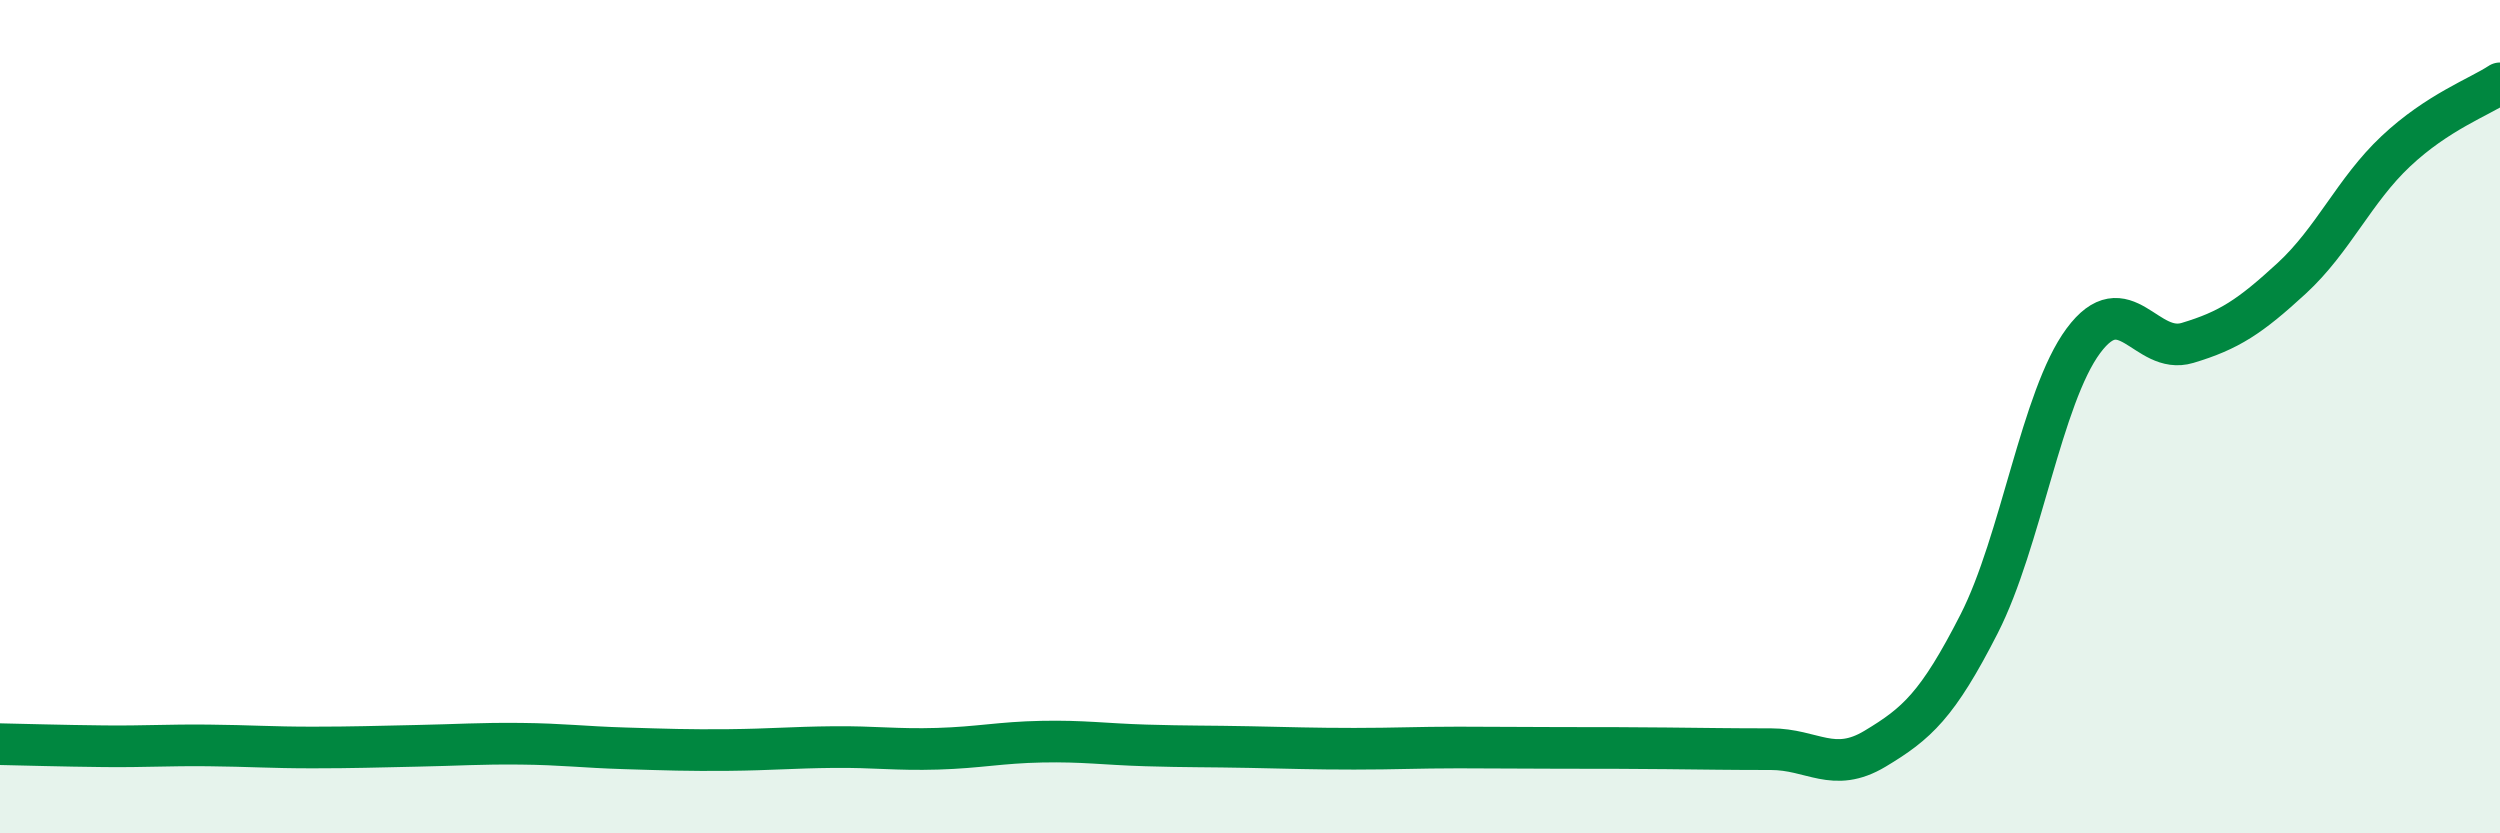 
    <svg width="60" height="20" viewBox="0 0 60 20" xmlns="http://www.w3.org/2000/svg">
      <path
        d="M 0,17.86 C 0.5,17.87 1.5,17.9 2.5,17.91 C 3.5,17.92 4,17.88 5,17.89 C 6,17.9 6.5,17.94 7.5,17.94 C 8.5,17.94 9,17.92 10,17.9 C 11,17.88 11.5,17.84 12.5,17.85 C 13.5,17.86 14,17.93 15,17.96 C 16,17.99 16.5,18.01 17.5,18 C 18.5,17.99 19,17.94 20,17.93 C 21,17.92 21.5,18 22.5,17.97 C 23.5,17.94 24,17.82 25,17.8 C 26,17.78 26.5,17.86 27.5,17.89 C 28.5,17.92 29,17.91 30,17.93 C 31,17.95 31.5,17.97 32.5,17.97 C 33.5,17.97 34,17.94 35,17.94 C 36,17.94 36.5,17.95 37.5,17.95 C 38.5,17.95 39,17.95 40,17.96 C 41,17.97 41.5,17.98 42.5,17.98 C 43.5,17.98 44,18.57 45,17.97 C 46,17.37 46.5,16.93 47.5,14.97 C 48.5,13.01 49,9.53 50,8.18 C 51,6.83 51.5,8.53 52.5,8.23 C 53.5,7.93 54,7.6 55,6.68 C 56,5.76 56.5,4.57 57.5,3.63 C 58.5,2.69 59.5,2.33 60,2L60 20L0 20Z"
        fill="#008740"
        opacity="0.1"
        stroke-linecap="round"
        stroke-linejoin="round"
      />
      <path
        d="M 0,17.86 C 0.5,17.87 1.5,17.9 2.5,17.91 C 3.5,17.92 4,17.88 5,17.89 C 6,17.9 6.5,17.94 7.5,17.94 C 8.5,17.94 9,17.92 10,17.9 C 11,17.88 11.5,17.84 12.5,17.85 C 13.5,17.86 14,17.93 15,17.96 C 16,17.99 16.5,18.01 17.5,18 C 18.5,17.99 19,17.94 20,17.93 C 21,17.92 21.5,18 22.5,17.97 C 23.5,17.94 24,17.82 25,17.8 C 26,17.78 26.5,17.86 27.5,17.89 C 28.5,17.92 29,17.91 30,17.93 C 31,17.95 31.5,17.97 32.5,17.97 C 33.5,17.97 34,17.94 35,17.94 C 36,17.94 36.5,17.95 37.5,17.95 C 38.5,17.95 39,17.95 40,17.96 C 41,17.97 41.5,17.98 42.5,17.98 C 43.5,17.98 44,18.57 45,17.97 C 46,17.37 46.5,16.93 47.5,14.97 C 48.5,13.01 49,9.53 50,8.18 C 51,6.83 51.5,8.53 52.5,8.23 C 53.5,7.93 54,7.6 55,6.68 C 56,5.76 56.5,4.57 57.5,3.63 C 58.5,2.69 59.5,2.33 60,2"
        stroke="#008740"
        stroke-width="1"
        fill="none"
        stroke-linecap="round"
        stroke-linejoin="round"
      />
    </svg>
  